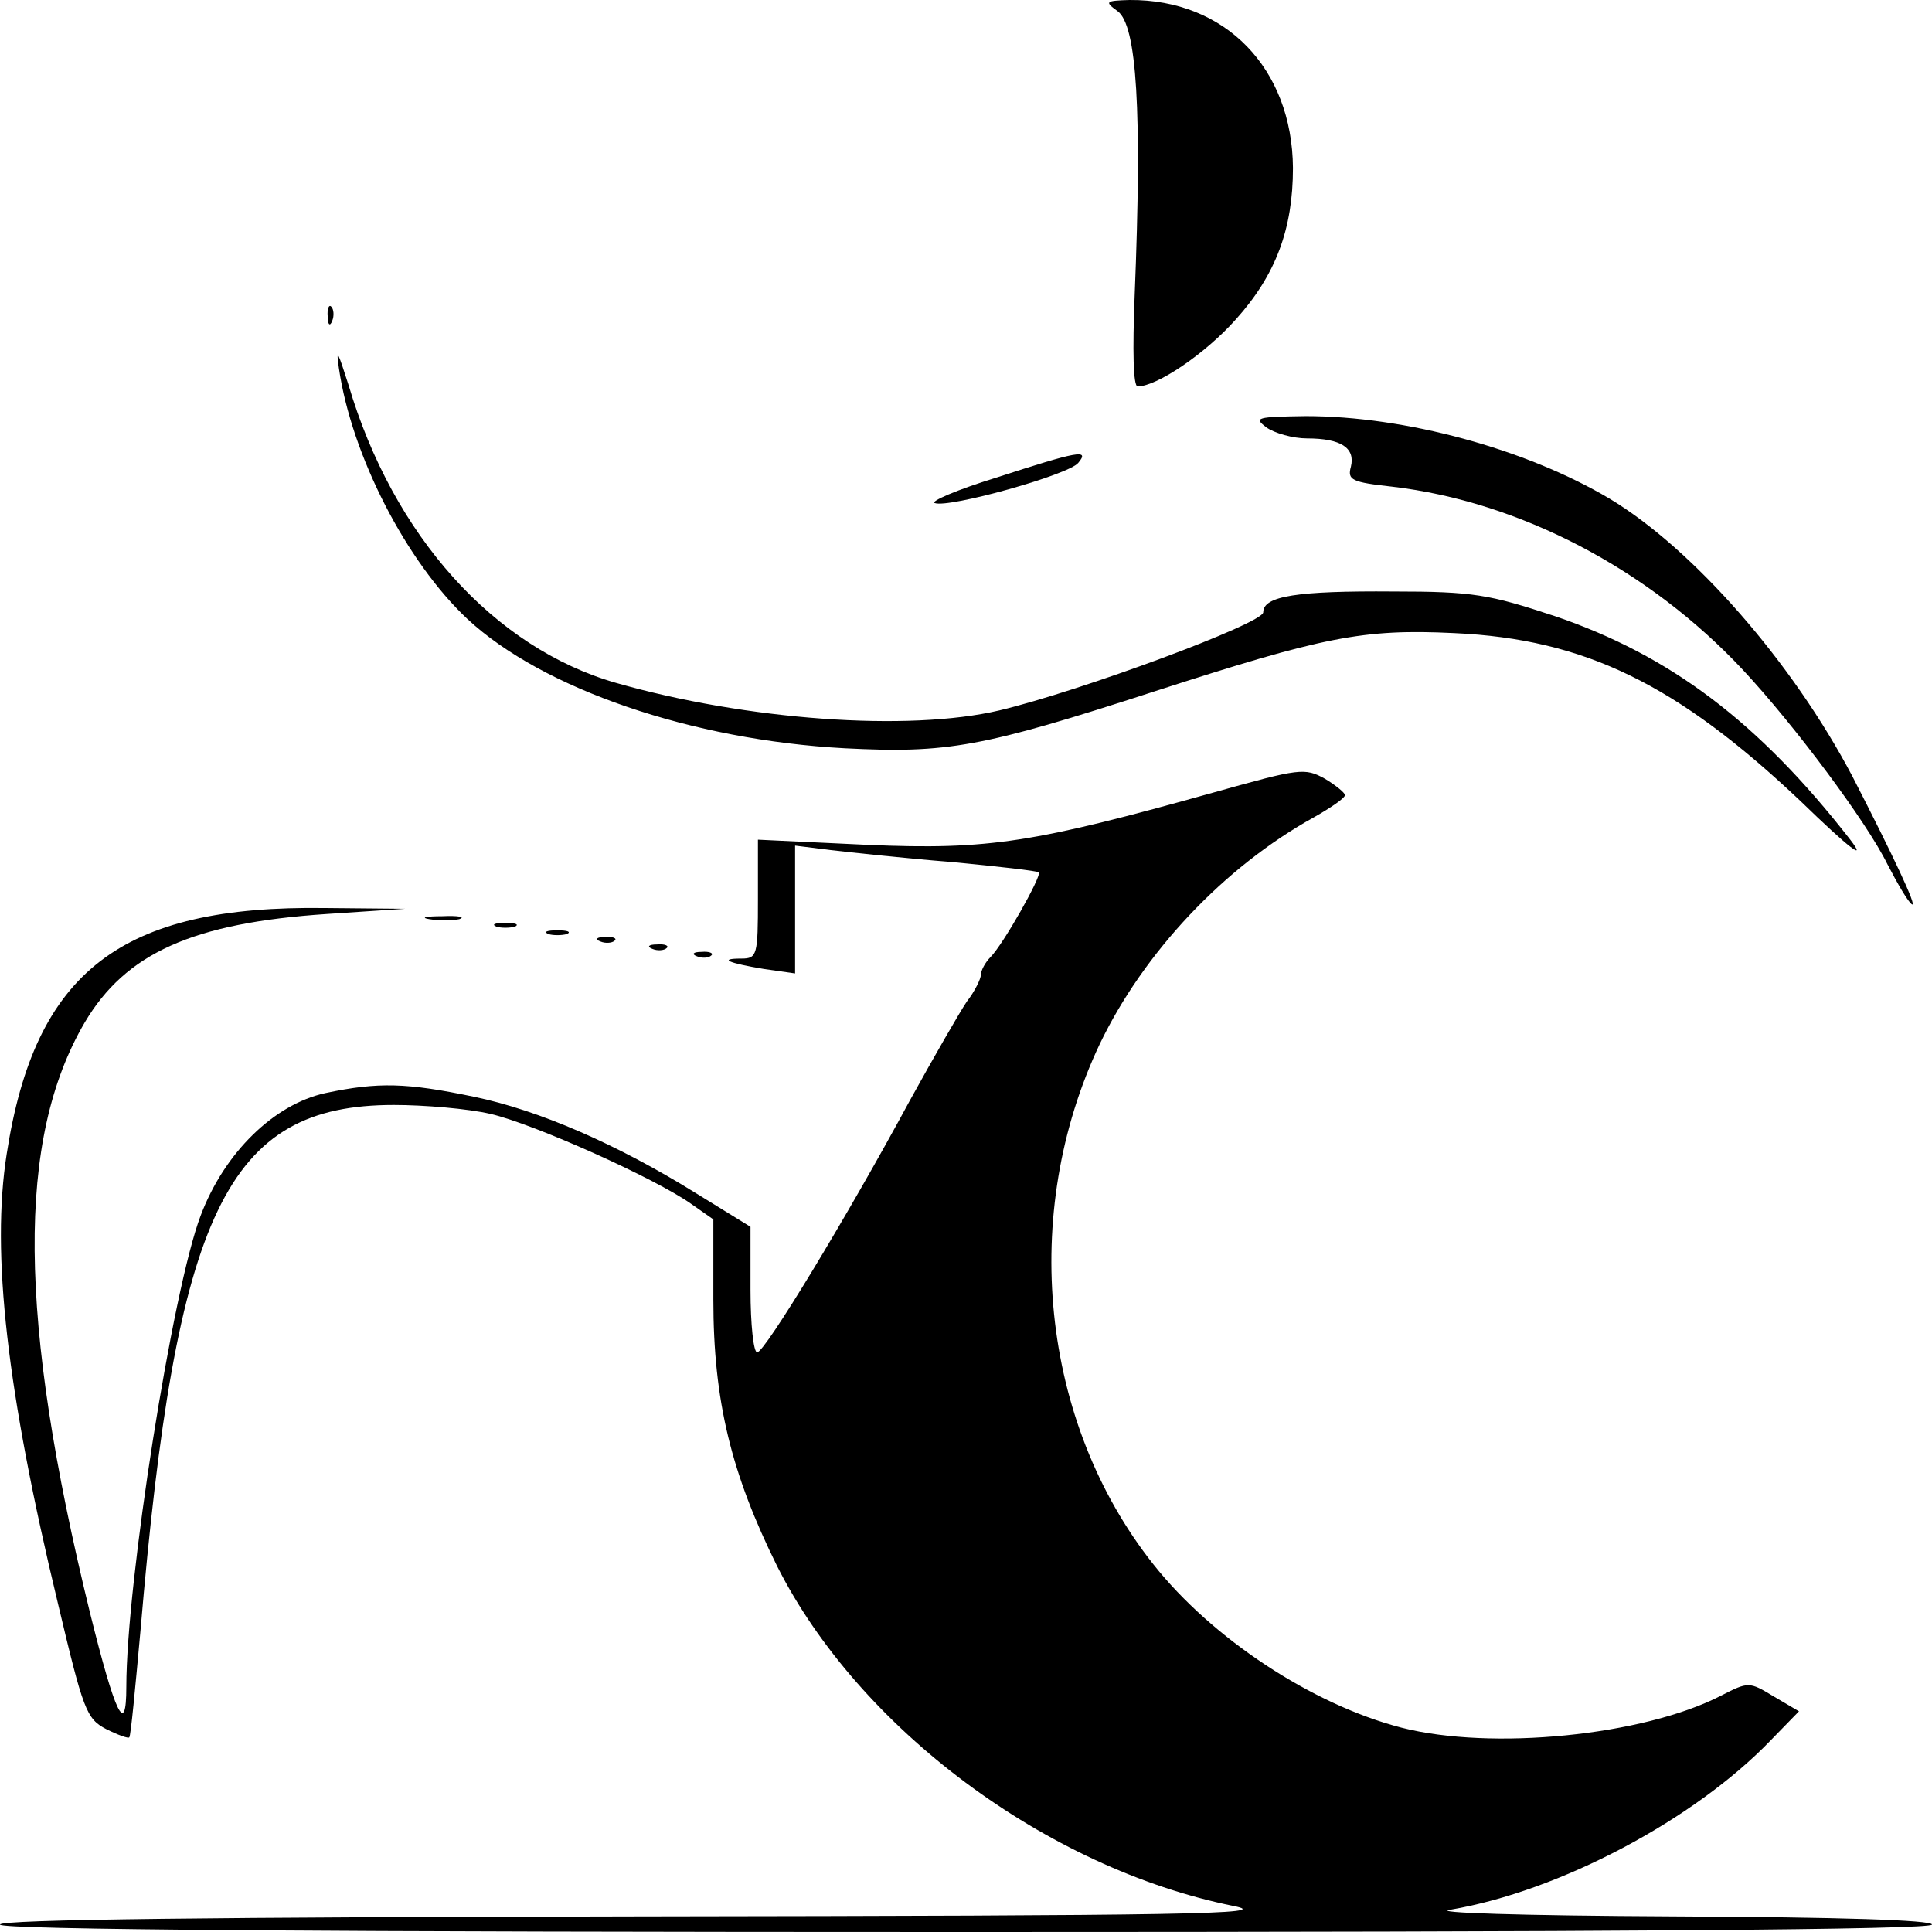<?xml version="1.0" standalone="no"?>
<!DOCTYPE svg PUBLIC "-//W3C//DTD SVG 20010904//EN"
 "http://www.w3.org/TR/2001/REC-SVG-20010904/DTD/svg10.dtd">
<svg version="1.0" xmlns="http://www.w3.org/2000/svg"
 width="260pt" height="260pt" viewBox="0 0 260 260"
 preserveAspectRatio="xMidYMid meet">
<g transform="translate(0,260) scale(0.1,-0.1)"
fill="#000000" stroke="none">
<path d="M1504 2585 c26 -19 33 -134 23 -382 -3 -75 -2 -123 4 -123 26 0 91
44 132 90 54 60 77 122 77 204 -1 134 -91 227 -220 226 -32 -1 -34 -2 -16 -15z"/>
<path d="M441 2174 c0 -11 3 -14 6 -6 3 7 2 16 -1 19 -3 4 -6 -2 -5 -13z"/>
<path d="M456 2105 c17 -118 91 -261 173 -338 101 -94 302 -163 508 -174 138
-7 184 1 418 77 226 73 279 84 402 78 176 -8 300 -69 466 -226 67 -65 90 -82
67 -52 -123 158 -242 248 -398 301 -88 29 -109 33 -217 33 -129 1 -175 -6
-175 -28 0 -15 -246 -106 -355 -132 -123 -29 -341 -13 -516 37 -164 47 -300
198 -360 401 -14 44 -17 51 -13 23z"/>
<path d="M1704 2025 c11 -8 36 -15 55 -15 46 0 65 -13 59 -38 -5 -18 1 -21 56
-27 170 -20 344 -110 472 -247 69 -74 166 -204 194 -261 14 -27 28 -51 33 -54
8 -5 -26 67 -80 172 -81 154 -214 306 -327 374 -113 67 -275 111 -409 111 -66
-1 -70 -2 -53 -15z"/>
<path d="M1340 1957 c-52 -16 -89 -32 -82 -34 19 -7 180 38 193 54 16 19 0 16
-111 -20z"/>
<path d="M1635 1534 c-243 -68 -304 -78 -467 -71 l-148 7 0 -80 c0 -75 -1 -80
-22 -80 -32 0 -18 -6 30 -14 l42 -6 0 86 0 86 48 -6 c26 -3 99 -11 162 -16 63
-6 116 -12 118 -14 4 -5 -48 -97 -65 -114 -7 -7 -13 -18 -13 -24 0 -5 -8 -22
-19 -36 -10 -15 -44 -74 -76 -132 -87 -161 -196 -340 -206 -340 -5 0 -9 38 -9
84 l0 85 -73 45 c-106 66 -212 112 -299 130 -91 19 -129 20 -200 5 -69 -15
-136 -80 -168 -165 -38 -100 -100 -494 -100 -634 0 -69 -15 -37 -49 100 -97
396 -99 637 -7 794 55 93 145 134 326 146 l105 7 -107 1 c-275 4 -391 -85
-429 -331 -21 -133 0 -319 69 -605 34 -143 38 -155 65 -169 16 -8 30 -13 31
-11 2 2 8 66 15 143 48 565 116 708 341 708 41 0 100 -5 130 -12 60 -14 222
-87 270 -121 l30 -21 0 -108 c0 -136 24 -234 86 -359 110 -218 362 -406 614
-457 56 -11 -59 -13 -797 -14 -568 -1 -863 -4 -863 -11 0 -7 440 -10 1300 -10
860 0 1300 3 1300 10 0 6 -123 10 -347 11 -210 1 -329 5 -301 9 147 25 328
121 431 228 l38 39 -34 20 c-33 20 -34 20 -71 1 -105 -54 -309 -74 -430 -43
-120 31 -255 120 -334 220 -152 192 -180 472 -72 700 59 123 167 238 288 305
23 13 42 26 42 30 0 3 -12 13 -27 22 -27 15 -34 14 -148 -18z"/>
<path d="M578 1363 c12 -2 30 -2 40 0 9 3 -1 5 -23 4 -22 0 -30 -2 -17 -4z"/>
<path d="M668 1353 c6 -2 18 -2 25 0 6 3 1 5 -13 5 -14 0 -19 -2 -12 -5z"/>
<path d="M738 1343 c6 -2 18 -2 25 0 6 3 1 5 -13 5 -14 0 -19 -2 -12 -5z"/>
<path d="M808 1333 c7 -3 16 -2 19 1 4 3 -2 6 -13 5 -11 0 -14 -3 -6 -6z"/>
<path d="M878 1323 c7 -3 16 -2 19 1 4 3 -2 6 -13 5 -11 0 -14 -3 -6 -6z"/>
<path d="M938 1313 c7 -3 16 -2 19 1 4 3 -2 6 -13 5 -11 0 -14 -3 -6 -6z"/>
</g>
</svg>
